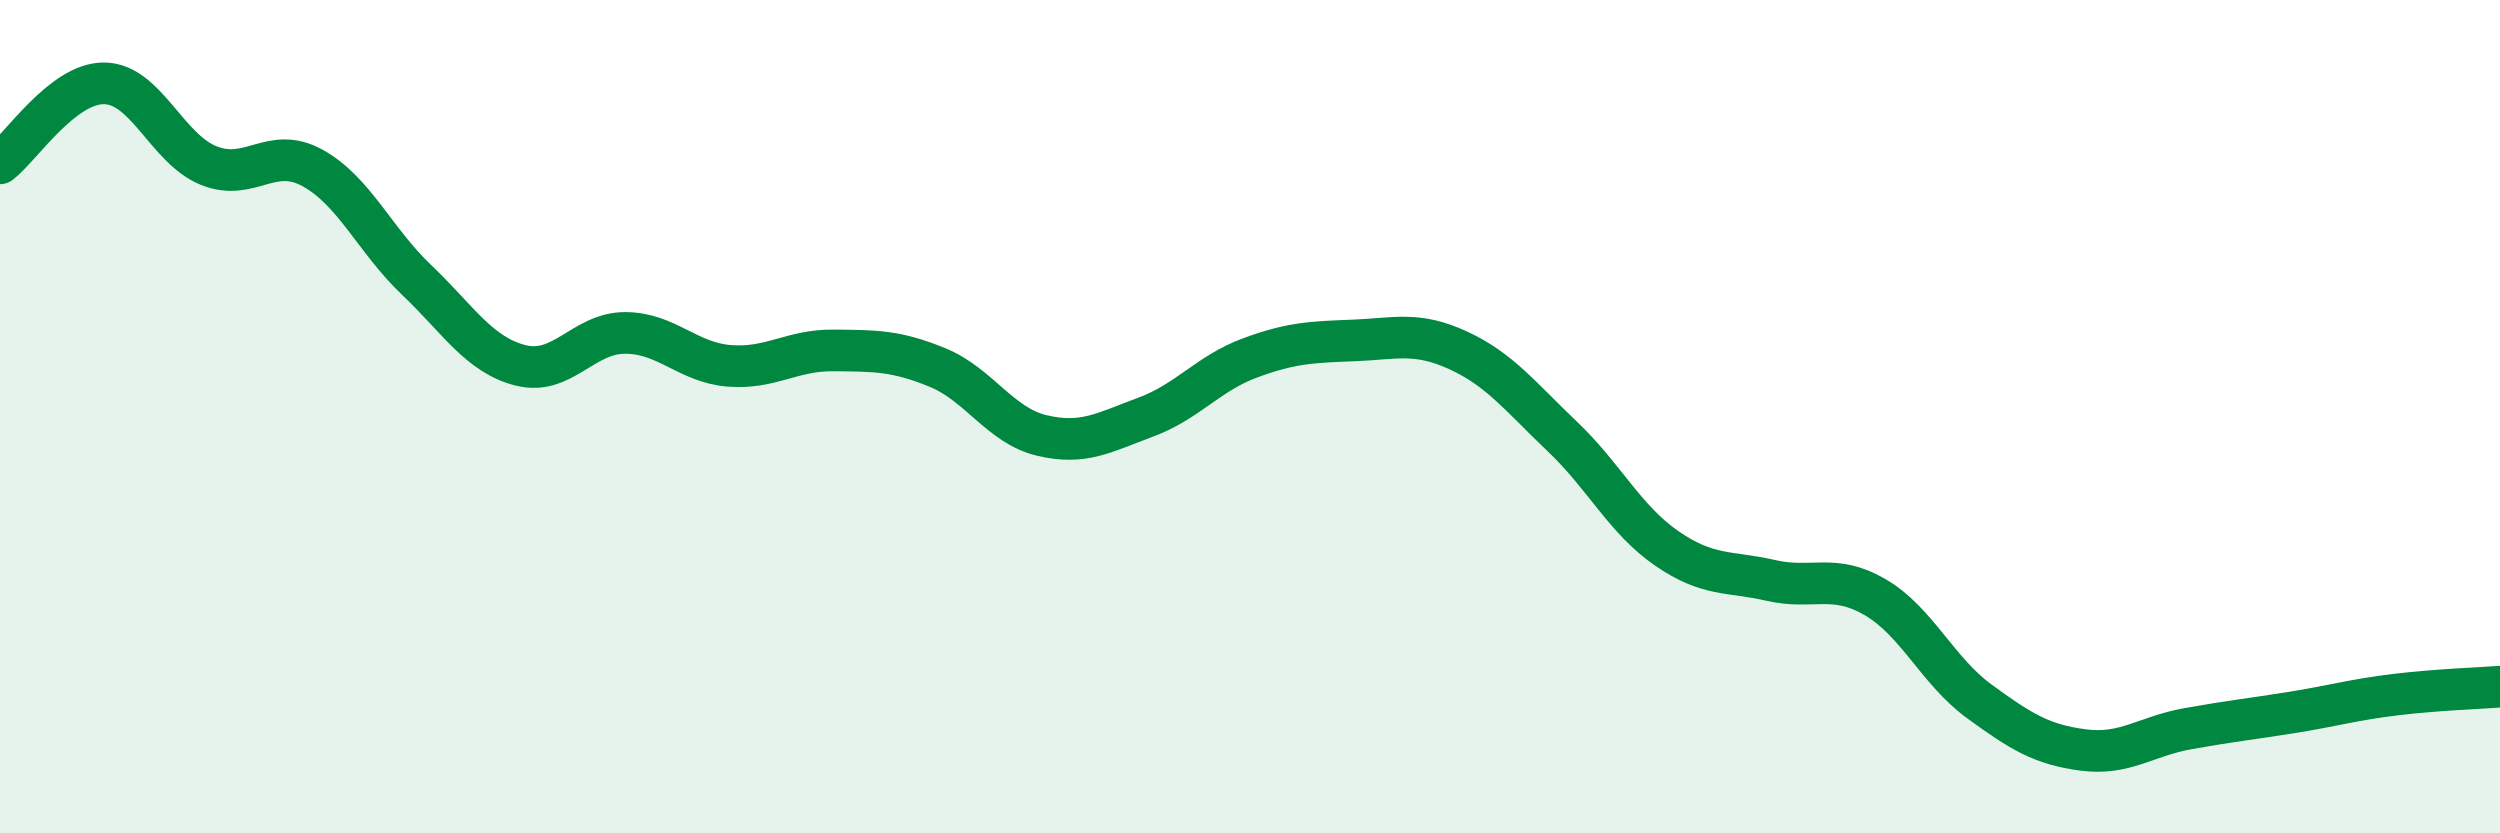 
    <svg width="60" height="20" viewBox="0 0 60 20" xmlns="http://www.w3.org/2000/svg">
      <path
        d="M 0,3.92 C 0.5,3.54 1.5,1.99 2.5,2 C 3.5,2.01 4,3.56 5,3.97 C 6,4.38 6.5,3.48 7.5,4.03 C 8.5,4.58 9,5.77 10,6.72 C 11,7.67 11.5,8.52 12.5,8.77 C 13.5,9.02 14,7.99 15,7.99 C 16,7.99 16.5,8.7 17.5,8.78 C 18.5,8.86 19,8.4 20,8.41 C 21,8.42 21.5,8.41 22.5,8.82 C 23.5,9.23 24,10.21 25,10.45 C 26,10.69 26.5,10.38 27.5,10.01 C 28.5,9.64 29,8.96 30,8.59 C 31,8.22 31.5,8.21 32.5,8.17 C 33.5,8.13 34,7.95 35,8.41 C 36,8.87 36.5,9.53 37.5,10.48 C 38.5,11.43 39,12.47 40,13.16 C 41,13.85 41.5,13.7 42.5,13.93 C 43.5,14.16 44,13.75 45,14.33 C 46,14.91 46.5,16.1 47.5,16.83 C 48.5,17.56 49,17.87 50,18 C 51,18.13 51.5,17.67 52.5,17.49 C 53.5,17.31 54,17.26 55,17.1 C 56,16.94 56.5,16.79 57.5,16.67 C 58.5,16.55 59.5,16.52 60,16.48L60 20L0 20Z"
        fill="#008740"
        opacity="0.1"
        stroke-linecap="round"
        stroke-linejoin="round"
      />
      <path
        d="M 0,3.92 C 0.5,3.54 1.5,1.99 2.5,2 C 3.5,2.01 4,3.56 5,3.97 C 6,4.38 6.5,3.48 7.5,4.03 C 8.5,4.58 9,5.77 10,6.72 C 11,7.67 11.5,8.52 12.5,8.77 C 13.5,9.02 14,7.99 15,7.99 C 16,7.99 16.5,8.7 17.5,8.78 C 18.5,8.86 19,8.4 20,8.41 C 21,8.42 21.5,8.41 22.5,8.82 C 23.5,9.23 24,10.21 25,10.45 C 26,10.69 26.5,10.38 27.5,10.01 C 28.5,9.64 29,8.96 30,8.59 C 31,8.22 31.5,8.21 32.5,8.17 C 33.5,8.13 34,7.95 35,8.41 C 36,8.87 36.5,9.53 37.5,10.48 C 38.5,11.43 39,12.47 40,13.16 C 41,13.85 41.5,13.7 42.5,13.93 C 43.5,14.16 44,13.75 45,14.33 C 46,14.91 46.5,16.1 47.5,16.83 C 48.5,17.56 49,17.87 50,18 C 51,18.13 51.5,17.67 52.5,17.49 C 53.5,17.31 54,17.26 55,17.1 C 56,16.94 56.5,16.79 57.5,16.67 C 58.5,16.55 59.5,16.52 60,16.48"
        stroke="#008740"
        stroke-width="1"
        fill="none"
        stroke-linecap="round"
        stroke-linejoin="round"
      />
    </svg>
  
